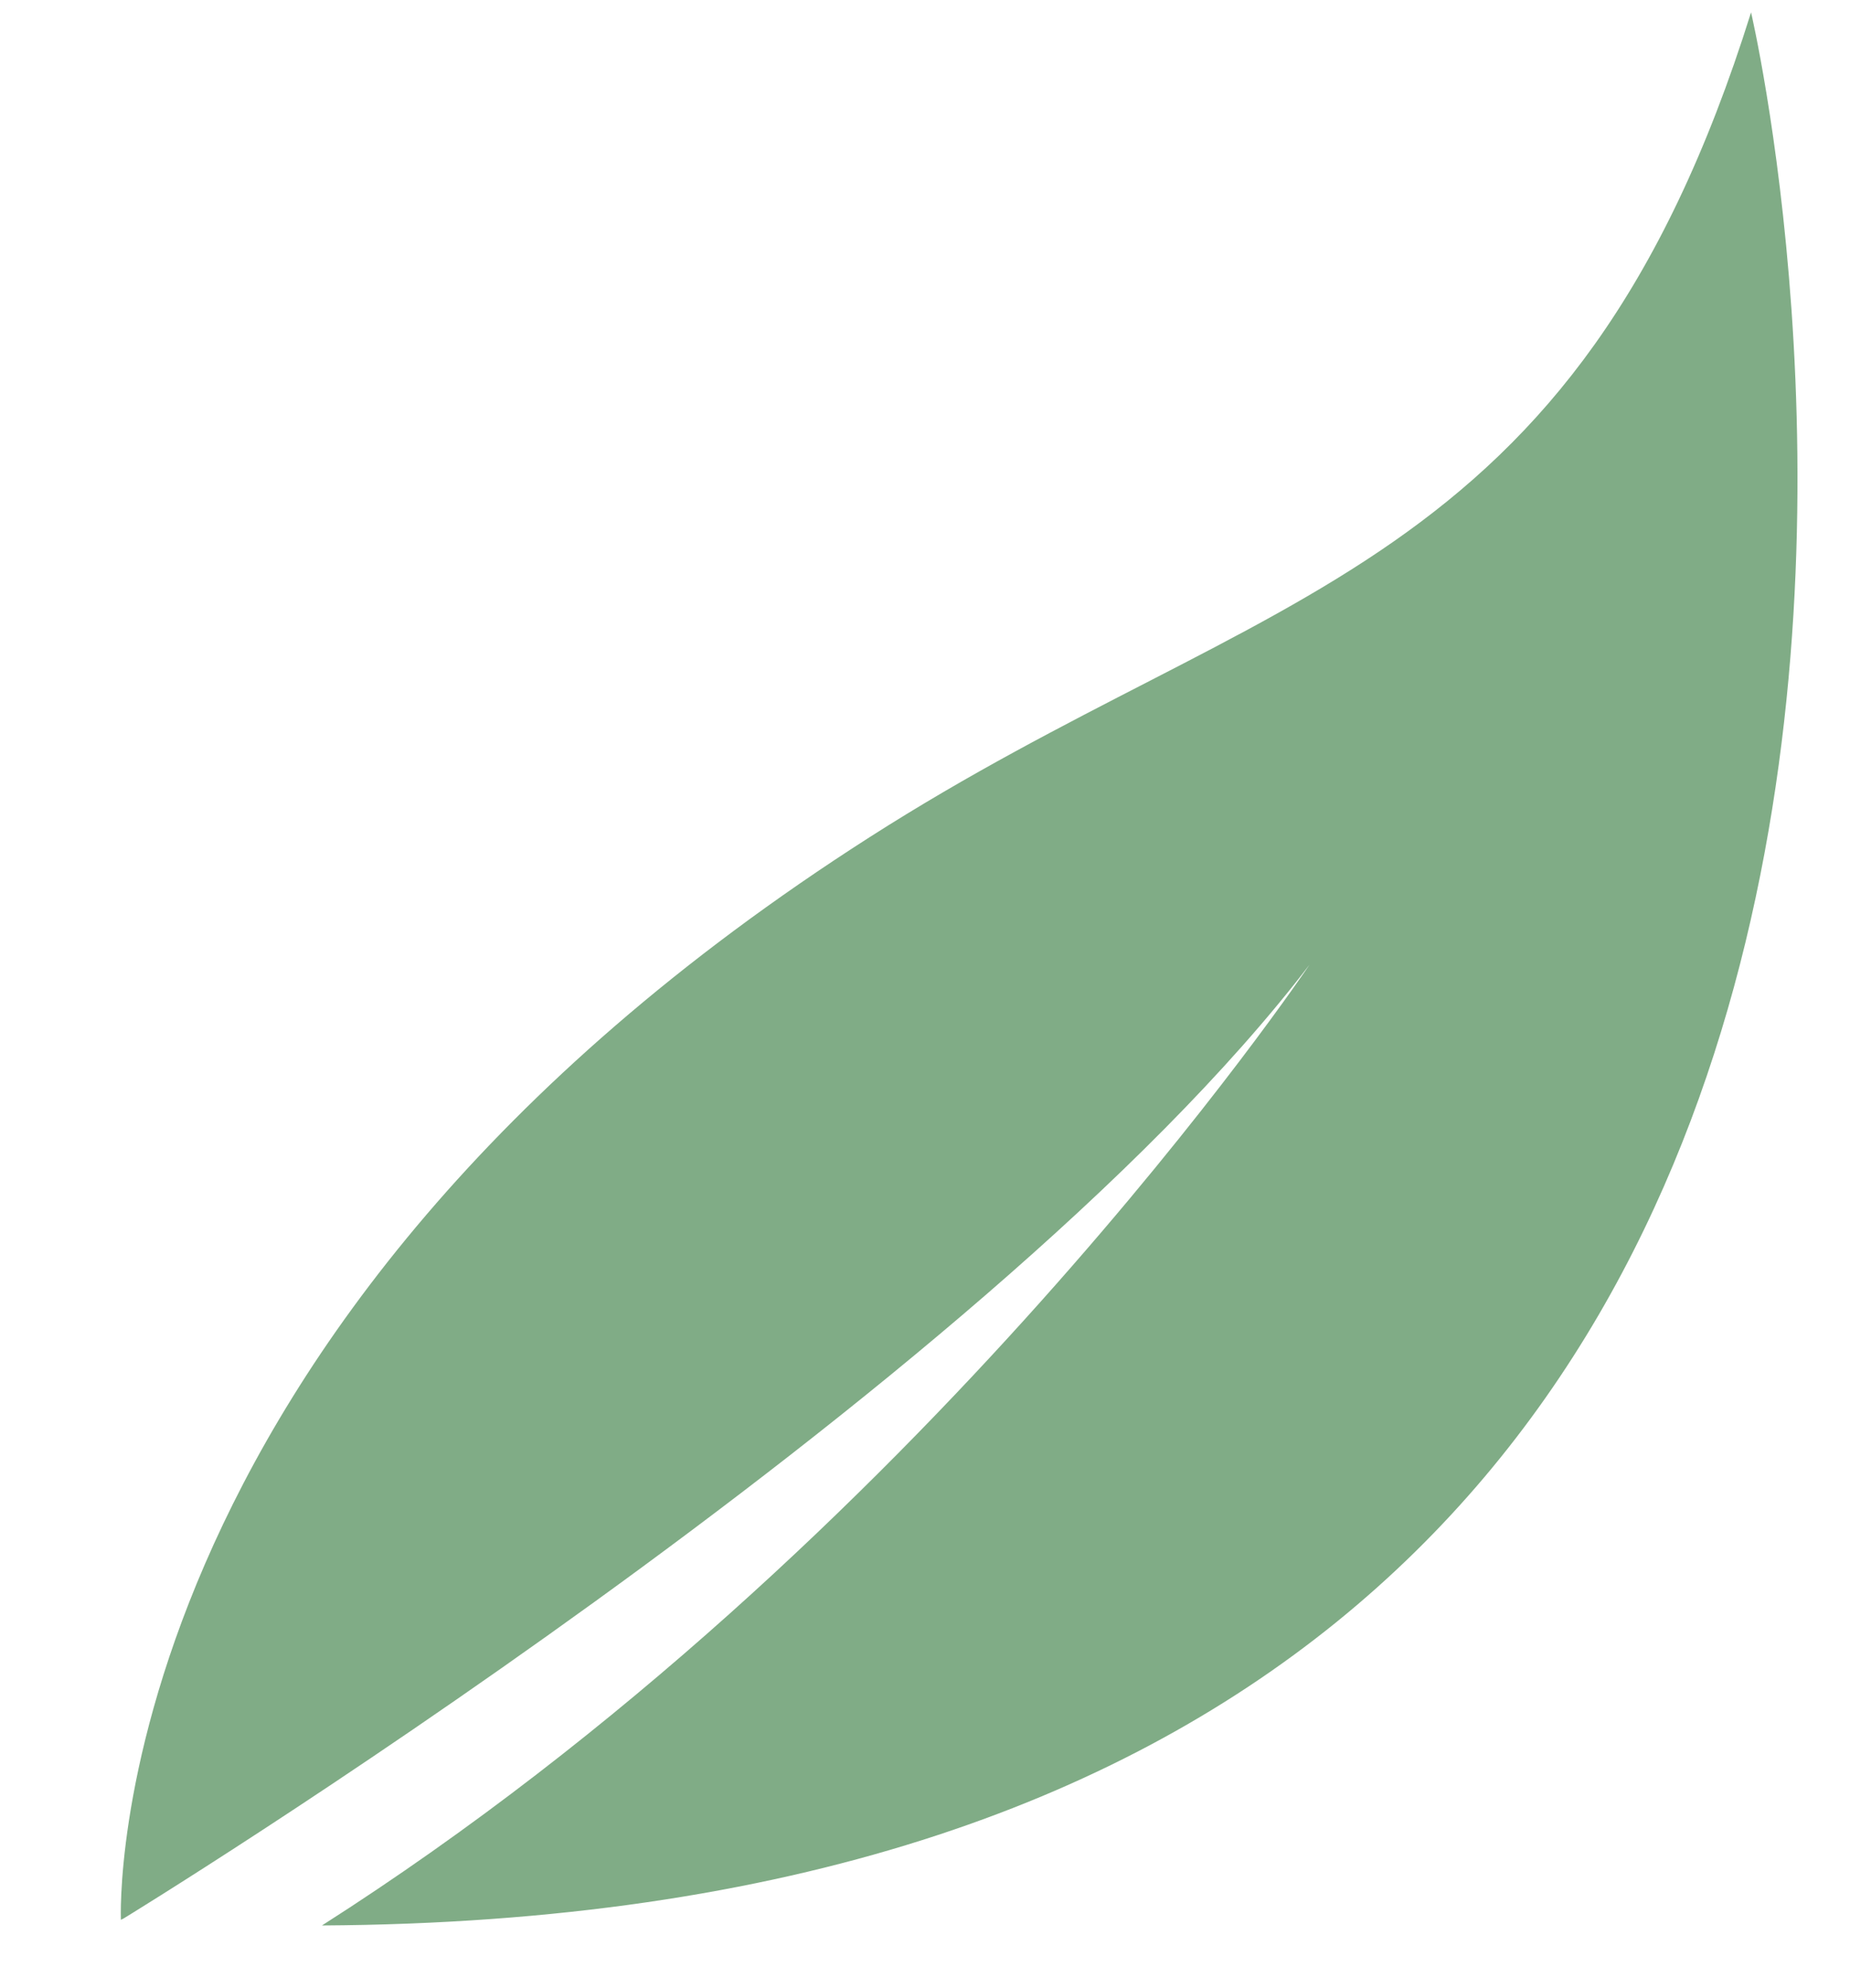 <?xml version="1.0" encoding="utf-8"?>
<!-- Generator: Adobe Adobe Illustrator 24.2.0, SVG Export Plug-In . SVG Version: 6.00 Build 0)  -->
<svg version="1.1" id="Layer_1" xmlns="http://www.w3.org/2000/svg" xmlns:xlink="http://www.w3.org/1999/xlink" x="0px" y="0px"
	 width="192.96px" height="207.41px" viewBox="0 0 192.96 207.41" style="enable-background:new 0 0 192.96 207.41;"
	 xml:space="preserve">
<style type="text/css">
	.st0{fill:#424242;}
	.st1{fill:#4D509A;}
	.st2{fill:#80AC86;}
	.st3{fill:#CFB75B;}
	.st4{fill:#FFFFFF;stroke:#424242;stroke-miterlimit:10;}
	.st5{opacity:0.251;}
</style>
<g>
	<g>
		<g>
			<path class="st2" d="M12.91,200.13c0.02-0.01,89.56-54.78,123.69-99.51c0,0-40.46,60.36-103.02,100.25
				C229.2,199.76,182.64,1.29,182.64,1.29c-18.49,59.12-50.35,59.45-91.91,86.03C9.94,138.98,12.61,200.28,12.61,200.28"/>
		</g>
	</g>
</g>
</svg>
